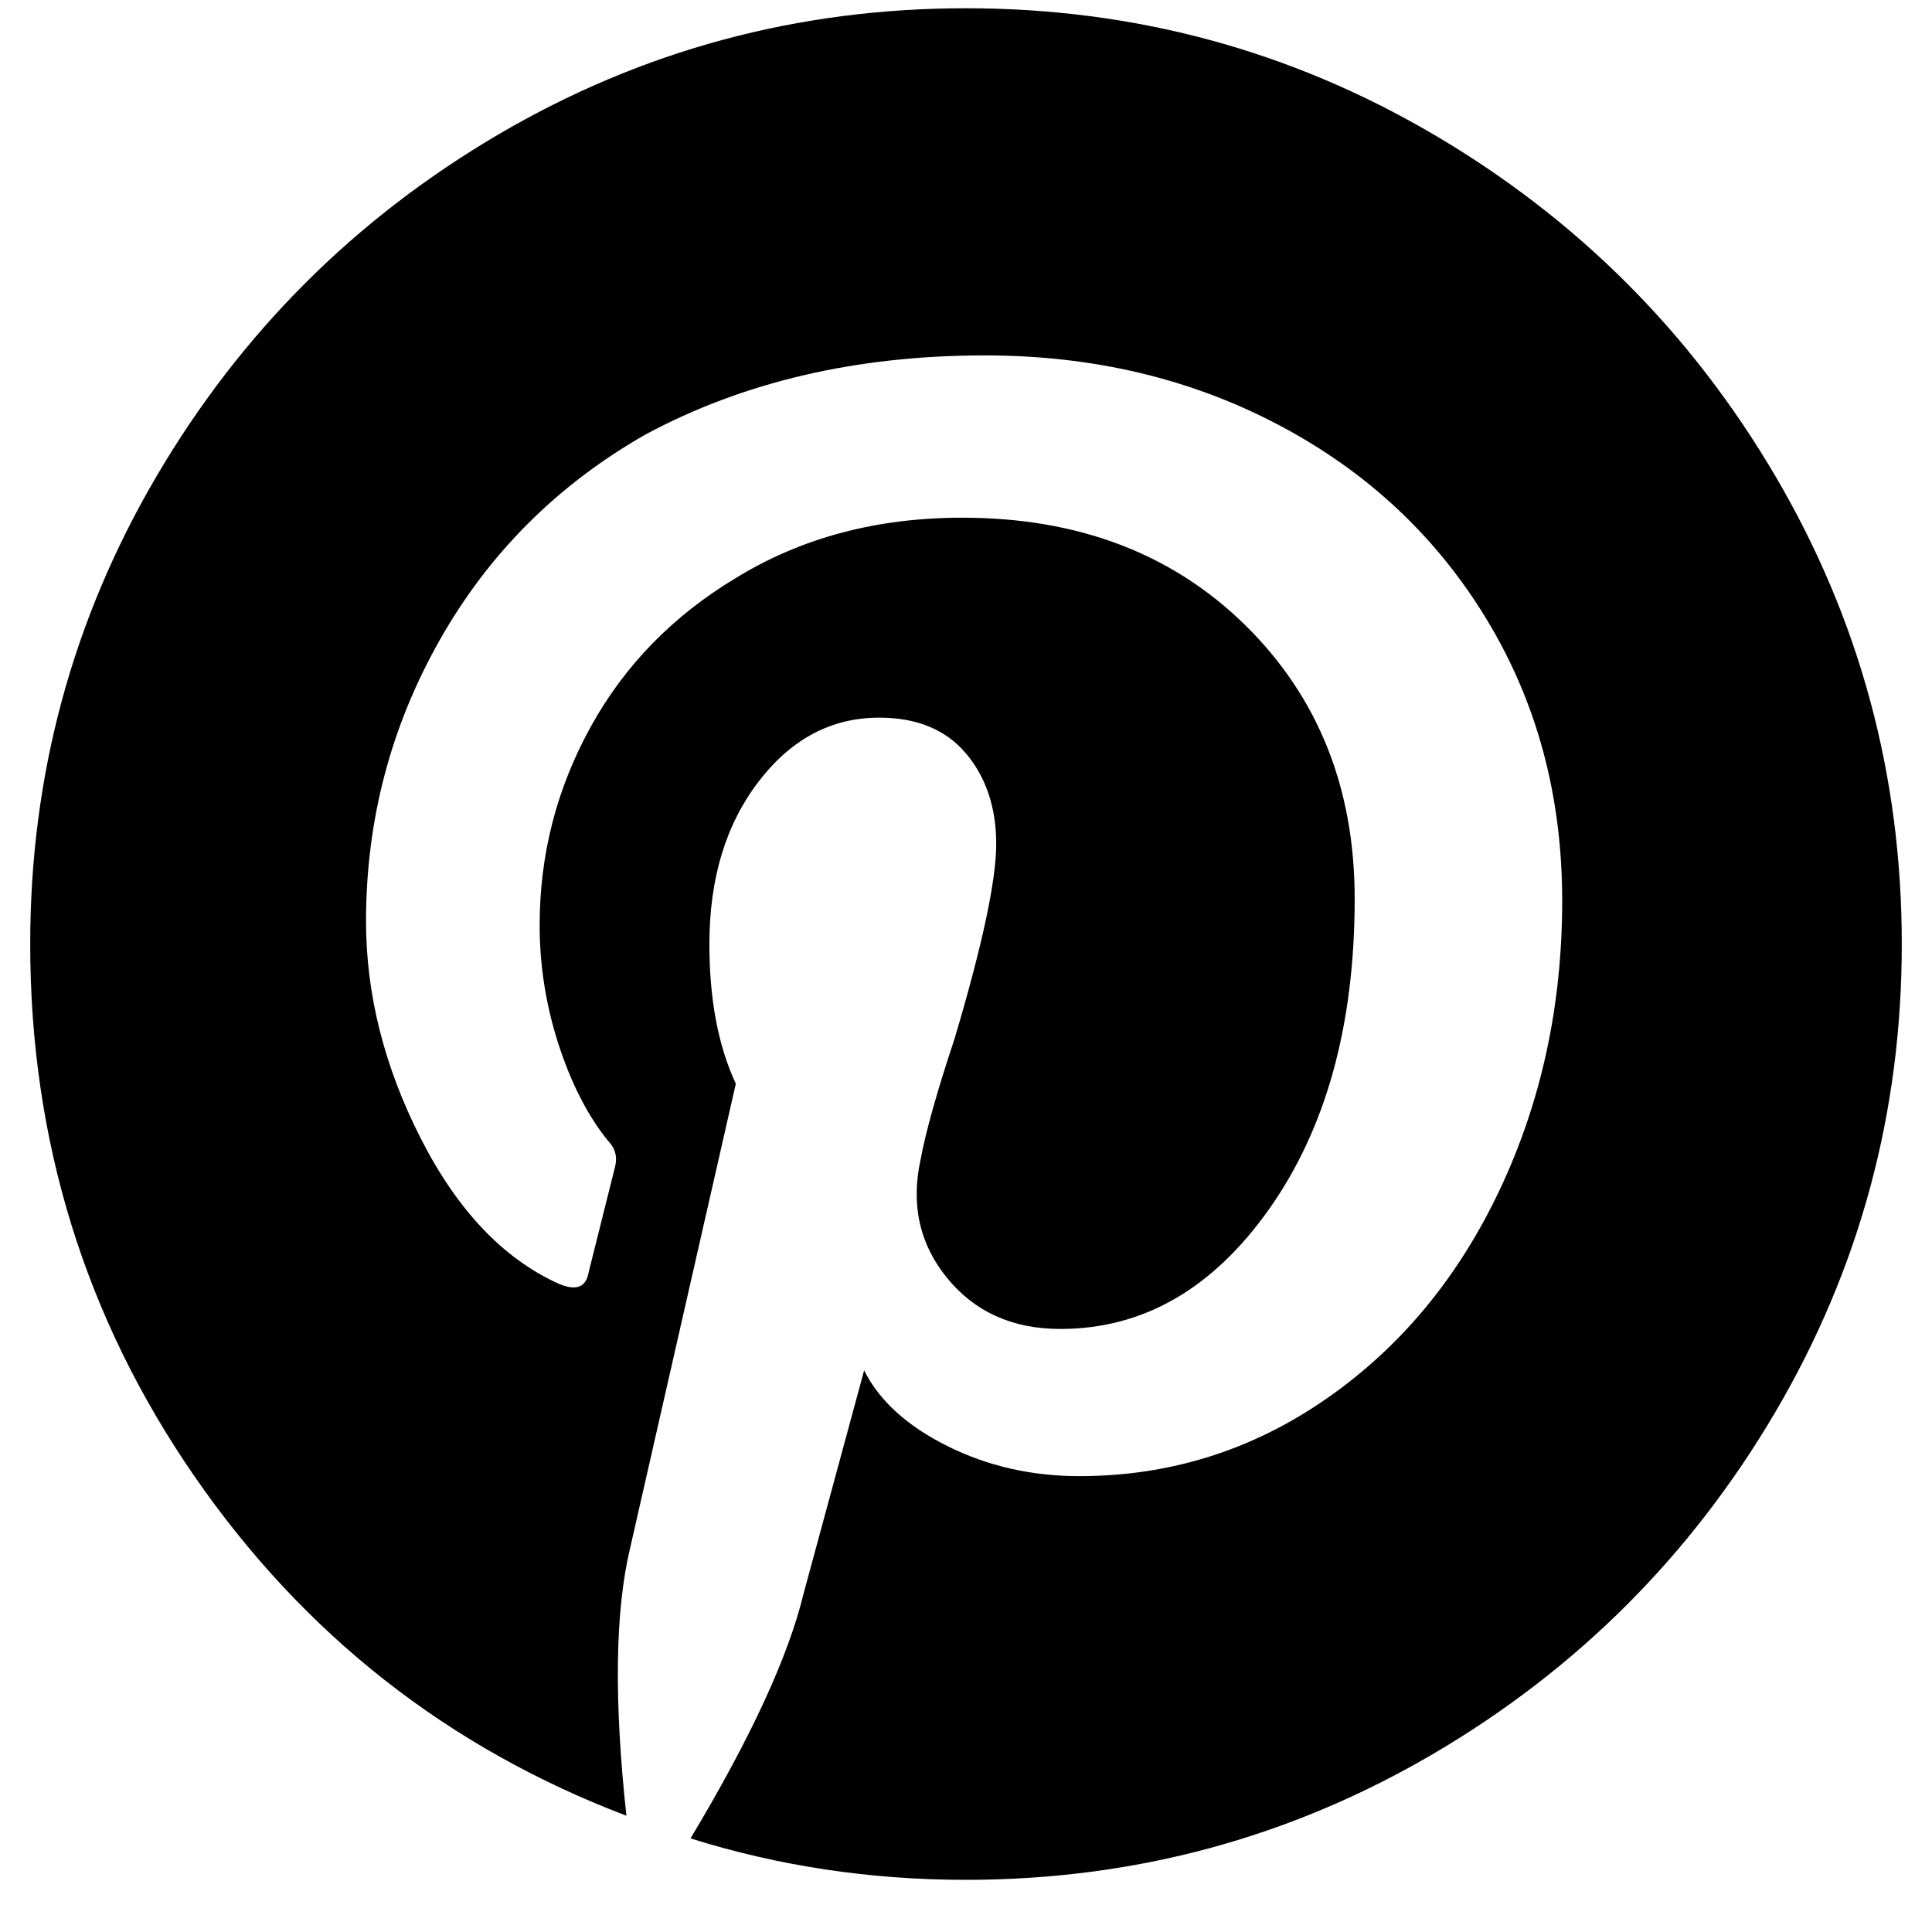 <?xml version="1.0" encoding="UTF-8"?>
<svg width="22px" height="22px" viewBox="0 0 22 22" version="1.1" xmlns="http://www.w3.org/2000/svg" xmlns:xlink="http://www.w3.org/1999/xlink">
    <!-- Generator: Sketch 52.4 (67378) - http://www.bohemiancoding.com/sketch -->
     
    <g id="Interactions-Page" stroke="none" stroke-width="1" fill="none" fill-rule="evenodd">
        <g id="Icons" transform="translate(-538, -219)" fill="#000000">
            <g id="Component/Icon/Social/Pintrest" transform="translate(538, 219)">
                <path d="M21.656,10.75 C21.656,12.669 21.176,14.445 20.217,16.078 C19.257,17.711 17.961,19.007 16.328,19.967 C14.695,20.926 12.919,21.406 11,21.406 C9.911,21.406 8.866,21.249 7.863,20.934 C8.551,19.788 8.98,18.857 9.152,18.141 L9.84,15.605 C10.012,15.949 10.327,16.236 10.785,16.465 C11.243,16.694 11.745,16.809 12.289,16.809 C13.32,16.809 14.258,16.515 15.103,15.928 C15.949,15.341 16.607,14.546 17.08,13.543 C17.553,12.54 17.789,11.445 17.789,10.256 C17.789,9.067 17.503,8 16.93,7.055 C16.357,6.109 15.569,5.372 14.566,4.842 C13.564,4.312 12.447,4.047 11.215,4.047 C9.754,4.047 8.465,4.348 7.348,4.949 C6.345,5.522 5.564,6.303 5.006,7.291 C4.447,8.279 4.168,9.346 4.168,10.492 C4.168,11.323 4.376,12.147 4.791,12.963 C5.206,13.779 5.729,14.331 6.359,14.617 C6.56,14.703 6.674,14.66 6.703,14.488 L7.004,13.285 C7.033,13.171 7.004,13.07 6.918,12.984 C6.689,12.698 6.503,12.333 6.359,11.889 C6.216,11.445 6.145,10.994 6.145,10.535 C6.145,9.733 6.338,8.981 6.725,8.279 C7.111,7.578 7.663,7.012 8.379,6.582 C9.124,6.124 9.983,5.895 10.957,5.895 C12.275,5.895 13.349,6.303 14.18,7.119 C15.01,7.936 15.426,8.974 15.426,10.234 C15.426,11.667 15.103,12.841 14.459,13.758 C13.814,14.674 13.02,15.133 12.074,15.133 C11.53,15.133 11.1,14.939 10.785,14.553 C10.47,14.166 10.37,13.715 10.484,13.199 C10.542,12.884 10.671,12.426 10.871,11.824 C11.186,10.764 11.344,10.027 11.344,9.611 C11.344,9.196 11.229,8.852 11,8.58 C10.771,8.308 10.441,8.172 10.012,8.172 C9.467,8.172 9.009,8.415 8.637,8.902 C8.264,9.389 8.078,10.005 8.078,10.75 C8.078,11.38 8.178,11.91 8.379,12.34 L7.176,17.625 C7.004,18.341 6.99,19.358 7.133,20.676 C5.099,19.902 3.459,18.613 2.213,16.809 C0.967,15.004 0.344,12.984 0.344,10.75 C0.344,8.831 0.824,7.055 1.783,5.422 C2.743,3.789 4.039,2.493 5.672,1.533 C7.305,0.574 9.081,0.094 11,0.094 C12.919,0.094 14.695,0.574 16.328,1.533 C17.961,2.493 19.257,3.789 20.217,5.422 C21.176,7.055 21.656,8.831 21.656,10.75 Z" id=""></path>
            </g>
        </g>
    </g>
</svg>